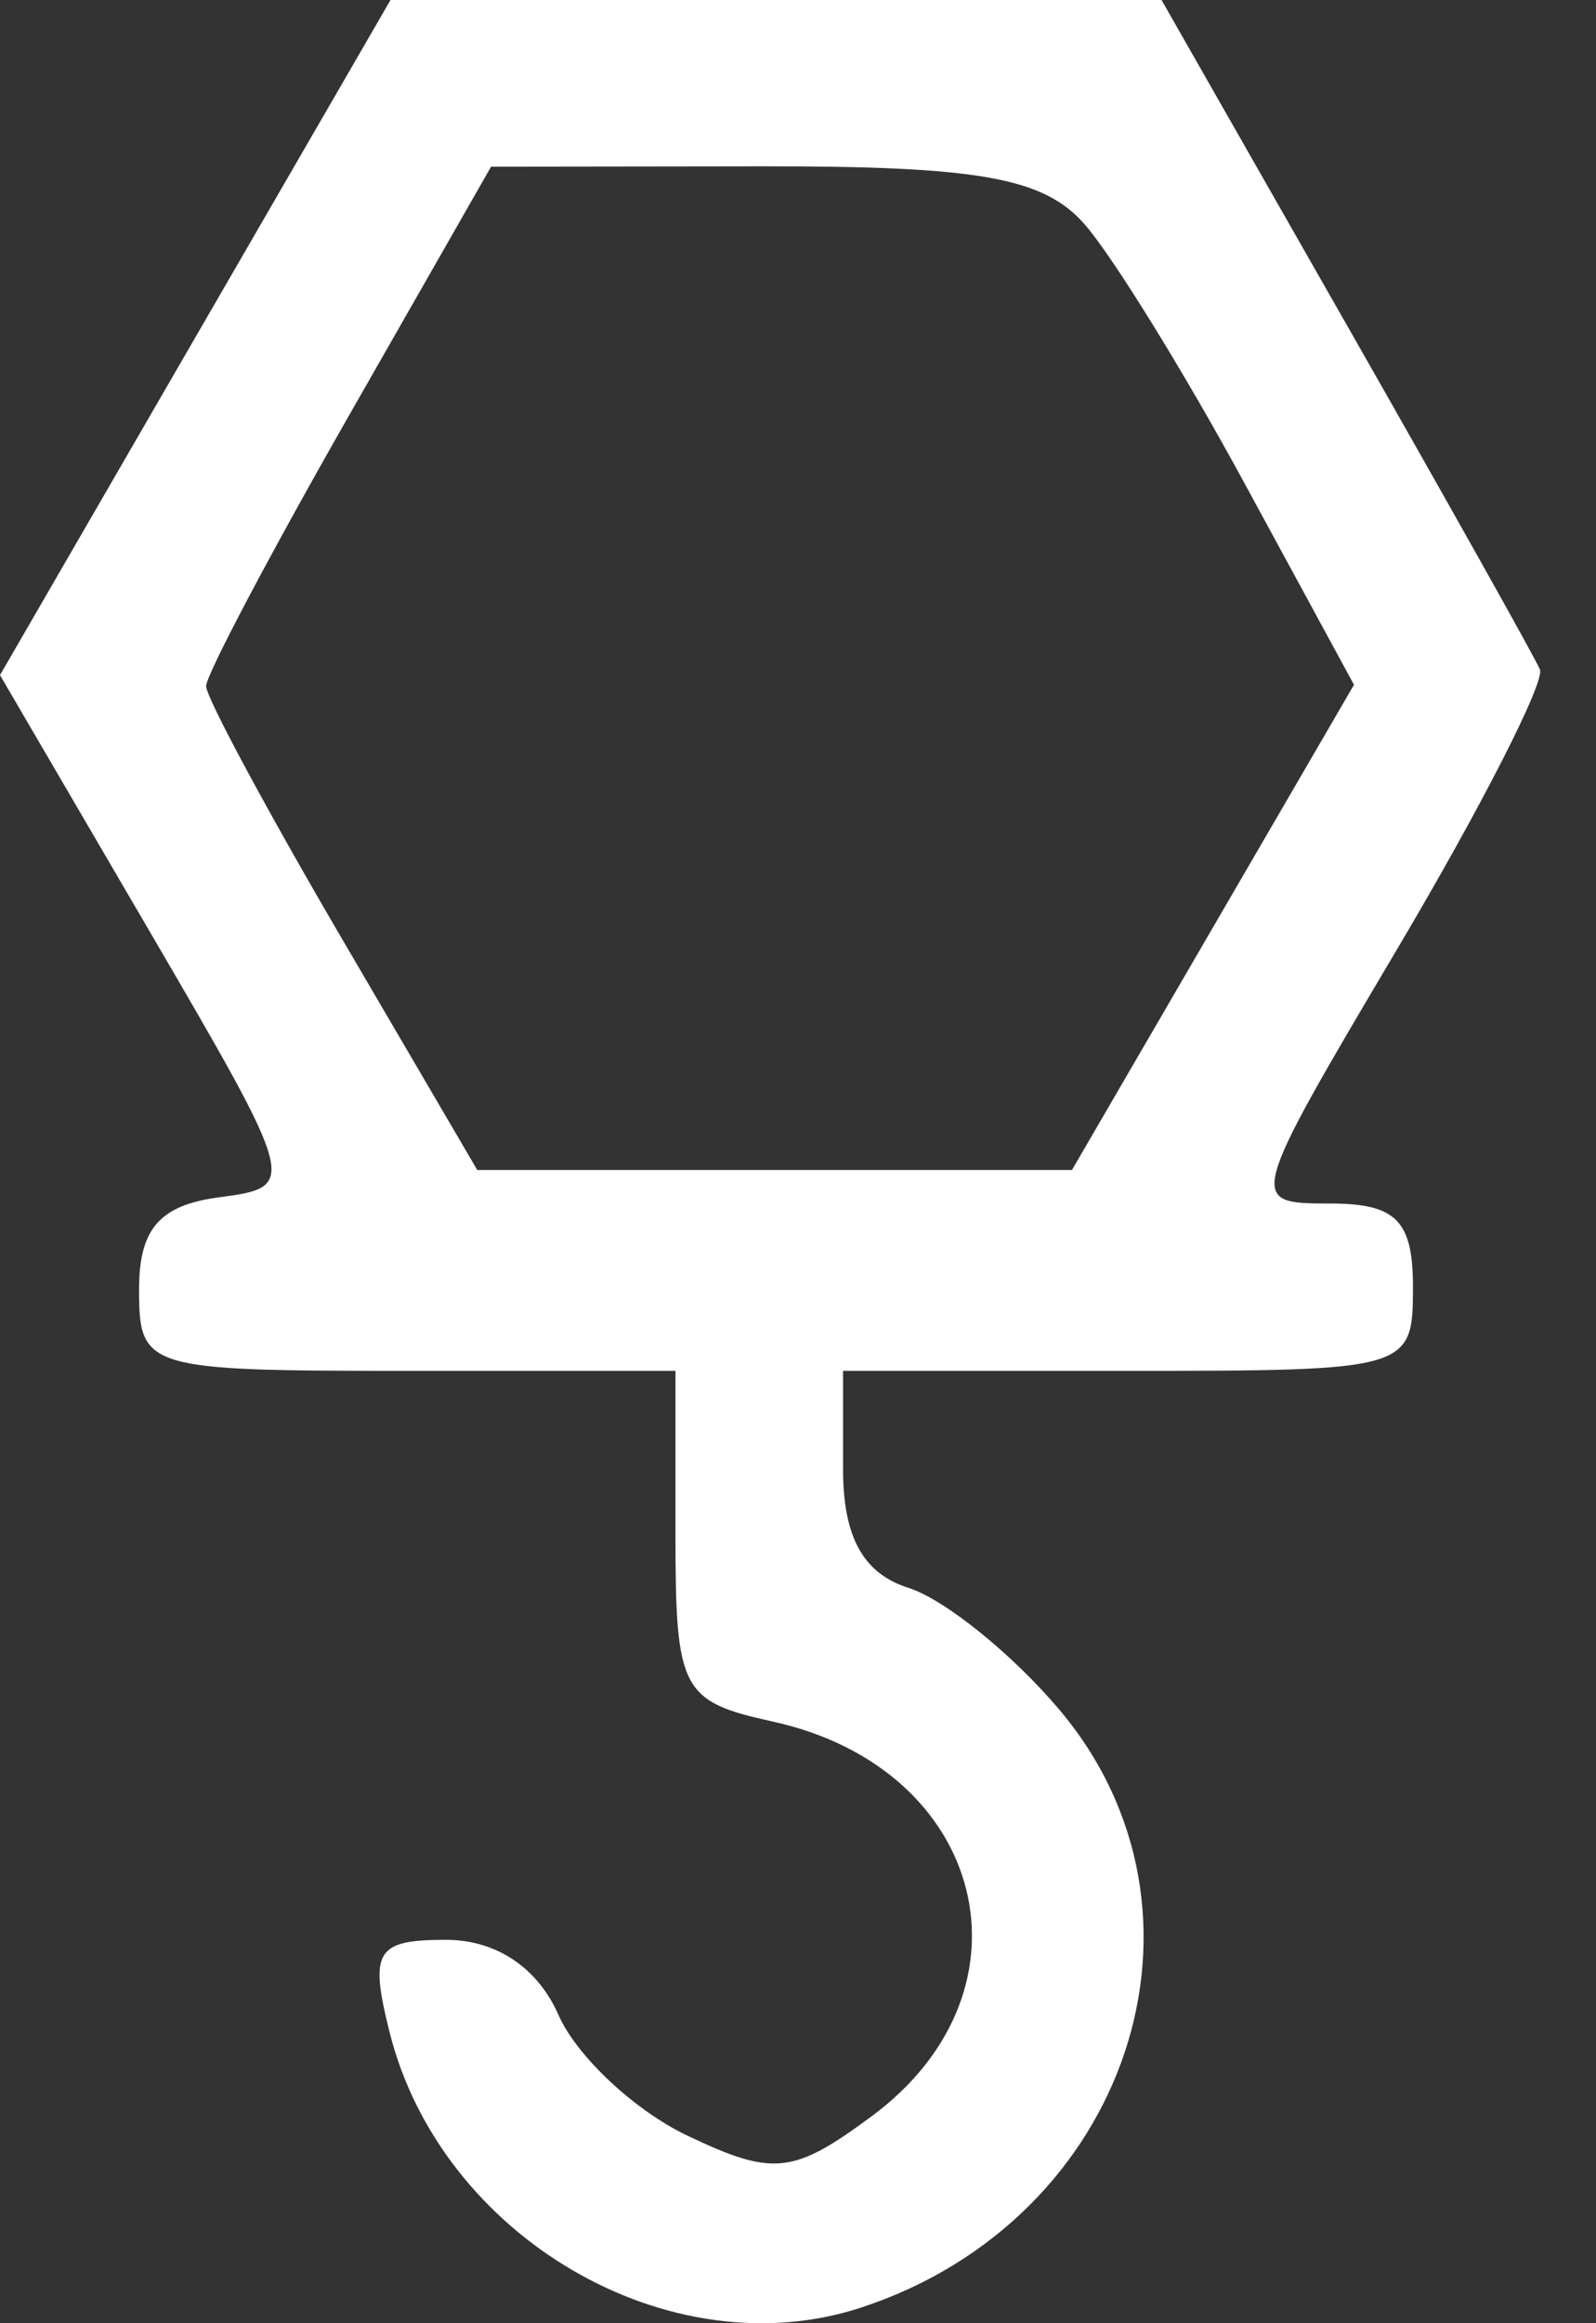 <svg width="22" height="32" viewBox="0 0 22 32" fill="none" xmlns="http://www.w3.org/2000/svg">
<rect x="0" y="0" width="22" height="32" fill="#333333" stroke="none"/>
<path fill-rule="evenodd" clip-rule="evenodd" d="M2.691 4.65L0 9.299L2.059 12.823C4.102 16.32 4.109 16.348 3.017 16.492C2.2 16.601 1.917 16.927 1.917 17.76C1.917 18.855 2.006 18.882 5.614 18.882H9.311V21.151C9.311 23.278 9.394 23.437 10.649 23.712C13.593 24.357 14.363 27.407 12.021 29.145C10.934 29.95 10.66 29.979 9.479 29.418C8.751 29.073 7.95 28.324 7.699 27.755C7.411 27.101 6.839 26.719 6.147 26.719C5.183 26.719 5.09 26.871 5.369 27.987C6.076 30.815 9.23 32.654 11.877 31.782C15.562 30.569 16.961 26.346 14.605 23.552C13.958 22.785 13.022 22.03 12.525 21.872C11.898 21.674 11.621 21.171 11.621 20.234V18.882H15.549C19.431 18.882 19.477 18.869 19.477 17.73C19.477 16.81 19.246 16.577 18.33 16.577C17.19 16.577 17.196 16.554 19.27 13.054C20.419 11.116 21.299 9.391 21.227 9.221C21.154 9.05 19.951 6.906 18.553 4.456L16.011 0L10.697 0H5.383L2.691 4.65ZM14.954 3.093C15.341 3.536 16.334 5.144 17.16 6.666L18.664 9.432L16.72 12.774L14.776 16.116H10.678H6.579L4.71 12.924C3.682 11.168 2.841 9.606 2.841 9.451C2.841 9.297 3.725 7.625 4.805 5.733L6.769 2.296L10.51 2.291C13.501 2.287 14.392 2.448 14.954 3.093Z" fill="white"/>
</svg>
